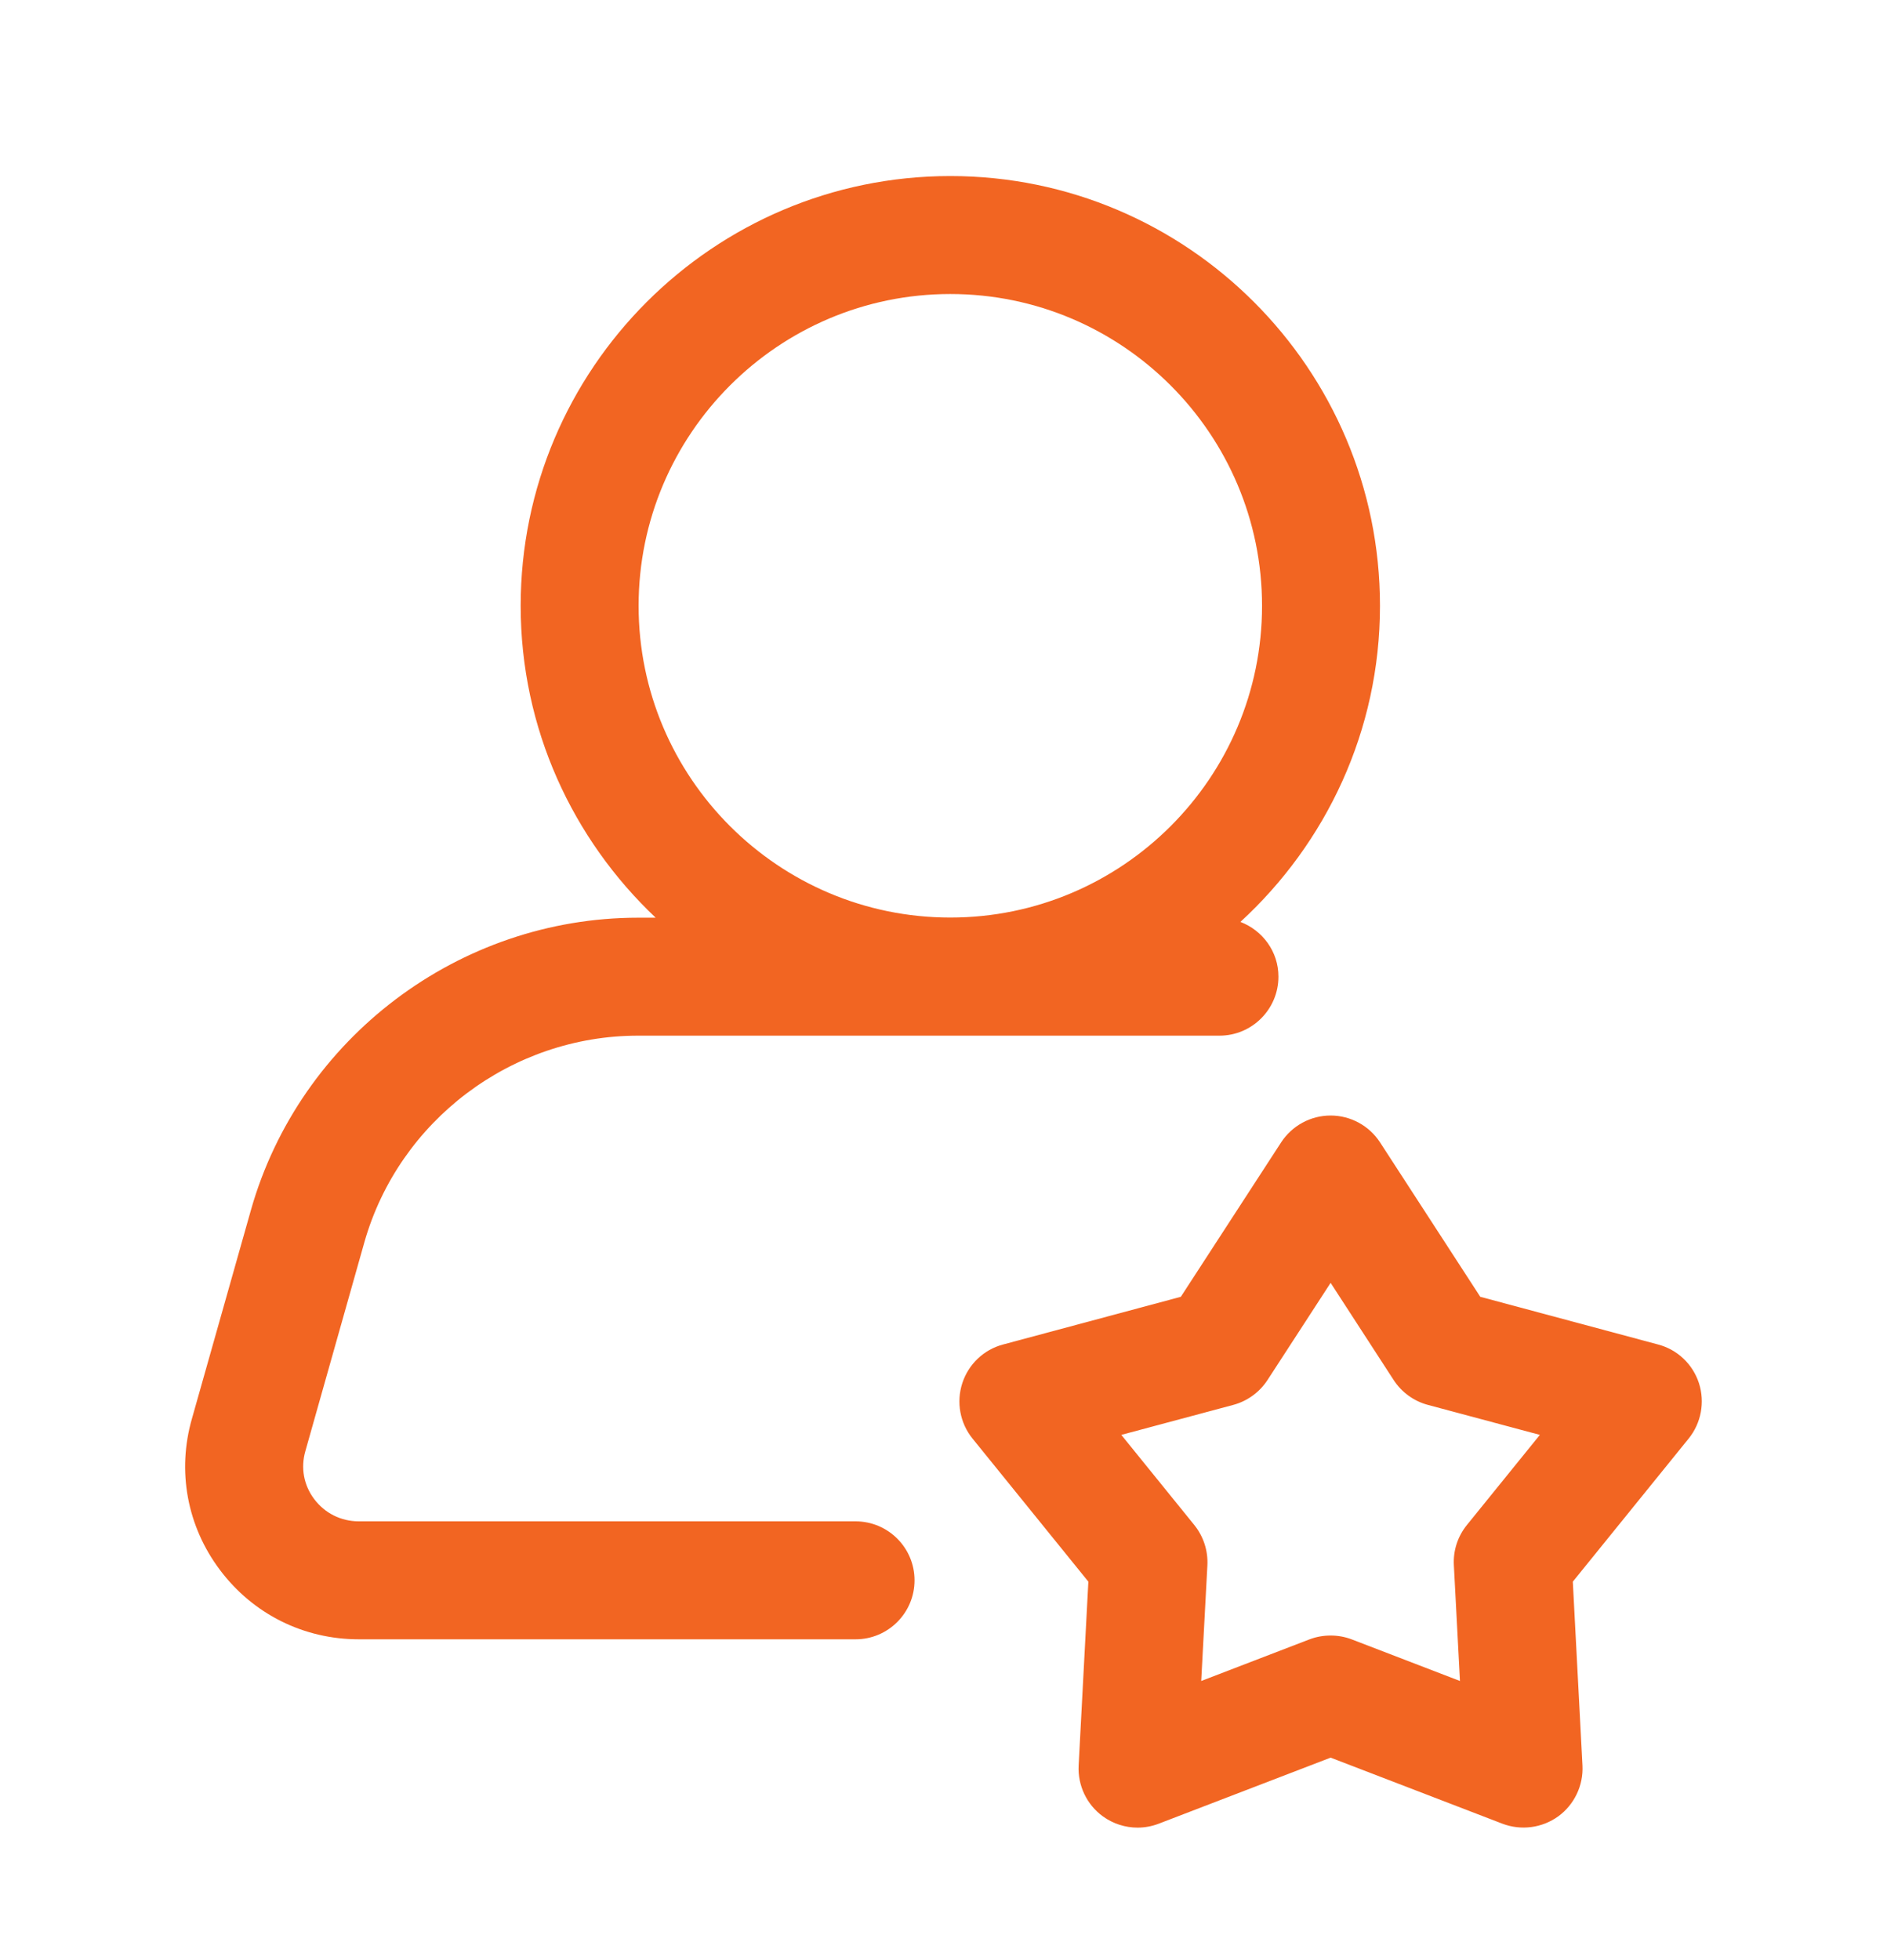 <svg xmlns="http://www.w3.org/2000/svg" width="26" height="27" viewBox="0 0 26 27" fill="none"><path d="M23.409 19.053C23.324 18.791 23.112 18.59 22.846 18.52L20.396 17.863L19.015 15.736C18.865 15.506 18.609 15.366 18.334 15.366C18.058 15.366 17.802 15.506 17.652 15.736L16.27 17.863L13.821 18.52C13.555 18.59 13.344 18.792 13.259 19.053C13.174 19.315 13.227 19.602 13.4 19.816L14.996 21.787L14.862 24.319C14.848 24.594 14.973 24.858 15.196 25.02C15.337 25.122 15.505 25.175 15.674 25.175C15.772 25.175 15.871 25.157 15.965 25.121L18.334 24.211L20.701 25.121C20.958 25.218 21.246 25.181 21.47 25.02C21.692 24.858 21.818 24.594 21.804 24.32L21.671 21.787L23.267 19.816C23.44 19.602 23.493 19.315 23.409 19.053ZM20.212 21.006C20.085 21.162 20.021 21.36 20.032 21.56L20.116 23.155L18.625 22.582C18.531 22.546 18.432 22.529 18.334 22.529C18.235 22.529 18.136 22.546 18.042 22.582L16.551 23.155L16.636 21.561C16.646 21.36 16.582 21.163 16.455 21.006L15.45 19.765L16.993 19.352C17.186 19.3 17.354 19.178 17.464 19.01L18.334 17.671L19.202 19.009C19.312 19.178 19.48 19.3 19.674 19.352L21.217 19.765L20.212 21.006Z" fill="#F26522"></path><path d="M5.021 17.11C5.498 15.435 7.048 14.266 8.792 14.266H16.802C17.251 14.266 17.615 13.902 17.615 13.453C17.615 13.107 17.396 12.816 17.091 12.699C18.27 11.616 19.014 10.068 19.014 8.345C19.014 5.08 16.358 2.425 13.094 2.425C9.83 2.425 7.174 5.08 7.174 8.345C7.174 10.037 7.892 11.561 9.034 12.641H8.792C6.326 12.641 4.132 14.296 3.458 16.666L2.645 19.54C2.437 20.262 2.577 21.023 3.03 21.625C3.486 22.233 4.184 22.581 4.944 22.581H11.788C12.237 22.581 12.601 22.217 12.601 21.768C12.601 21.32 12.237 20.956 11.788 20.956H4.944C4.699 20.956 4.475 20.844 4.329 20.649C4.185 20.458 4.141 20.219 4.208 19.987L5.021 17.11ZM8.799 8.345C8.799 5.977 10.726 4.05 13.094 4.05C15.463 4.05 17.389 5.977 17.389 8.345C17.389 10.713 15.463 12.639 13.094 12.639C10.726 12.639 8.799 10.713 8.799 8.345Z" fill="#F26522"></path></svg>
